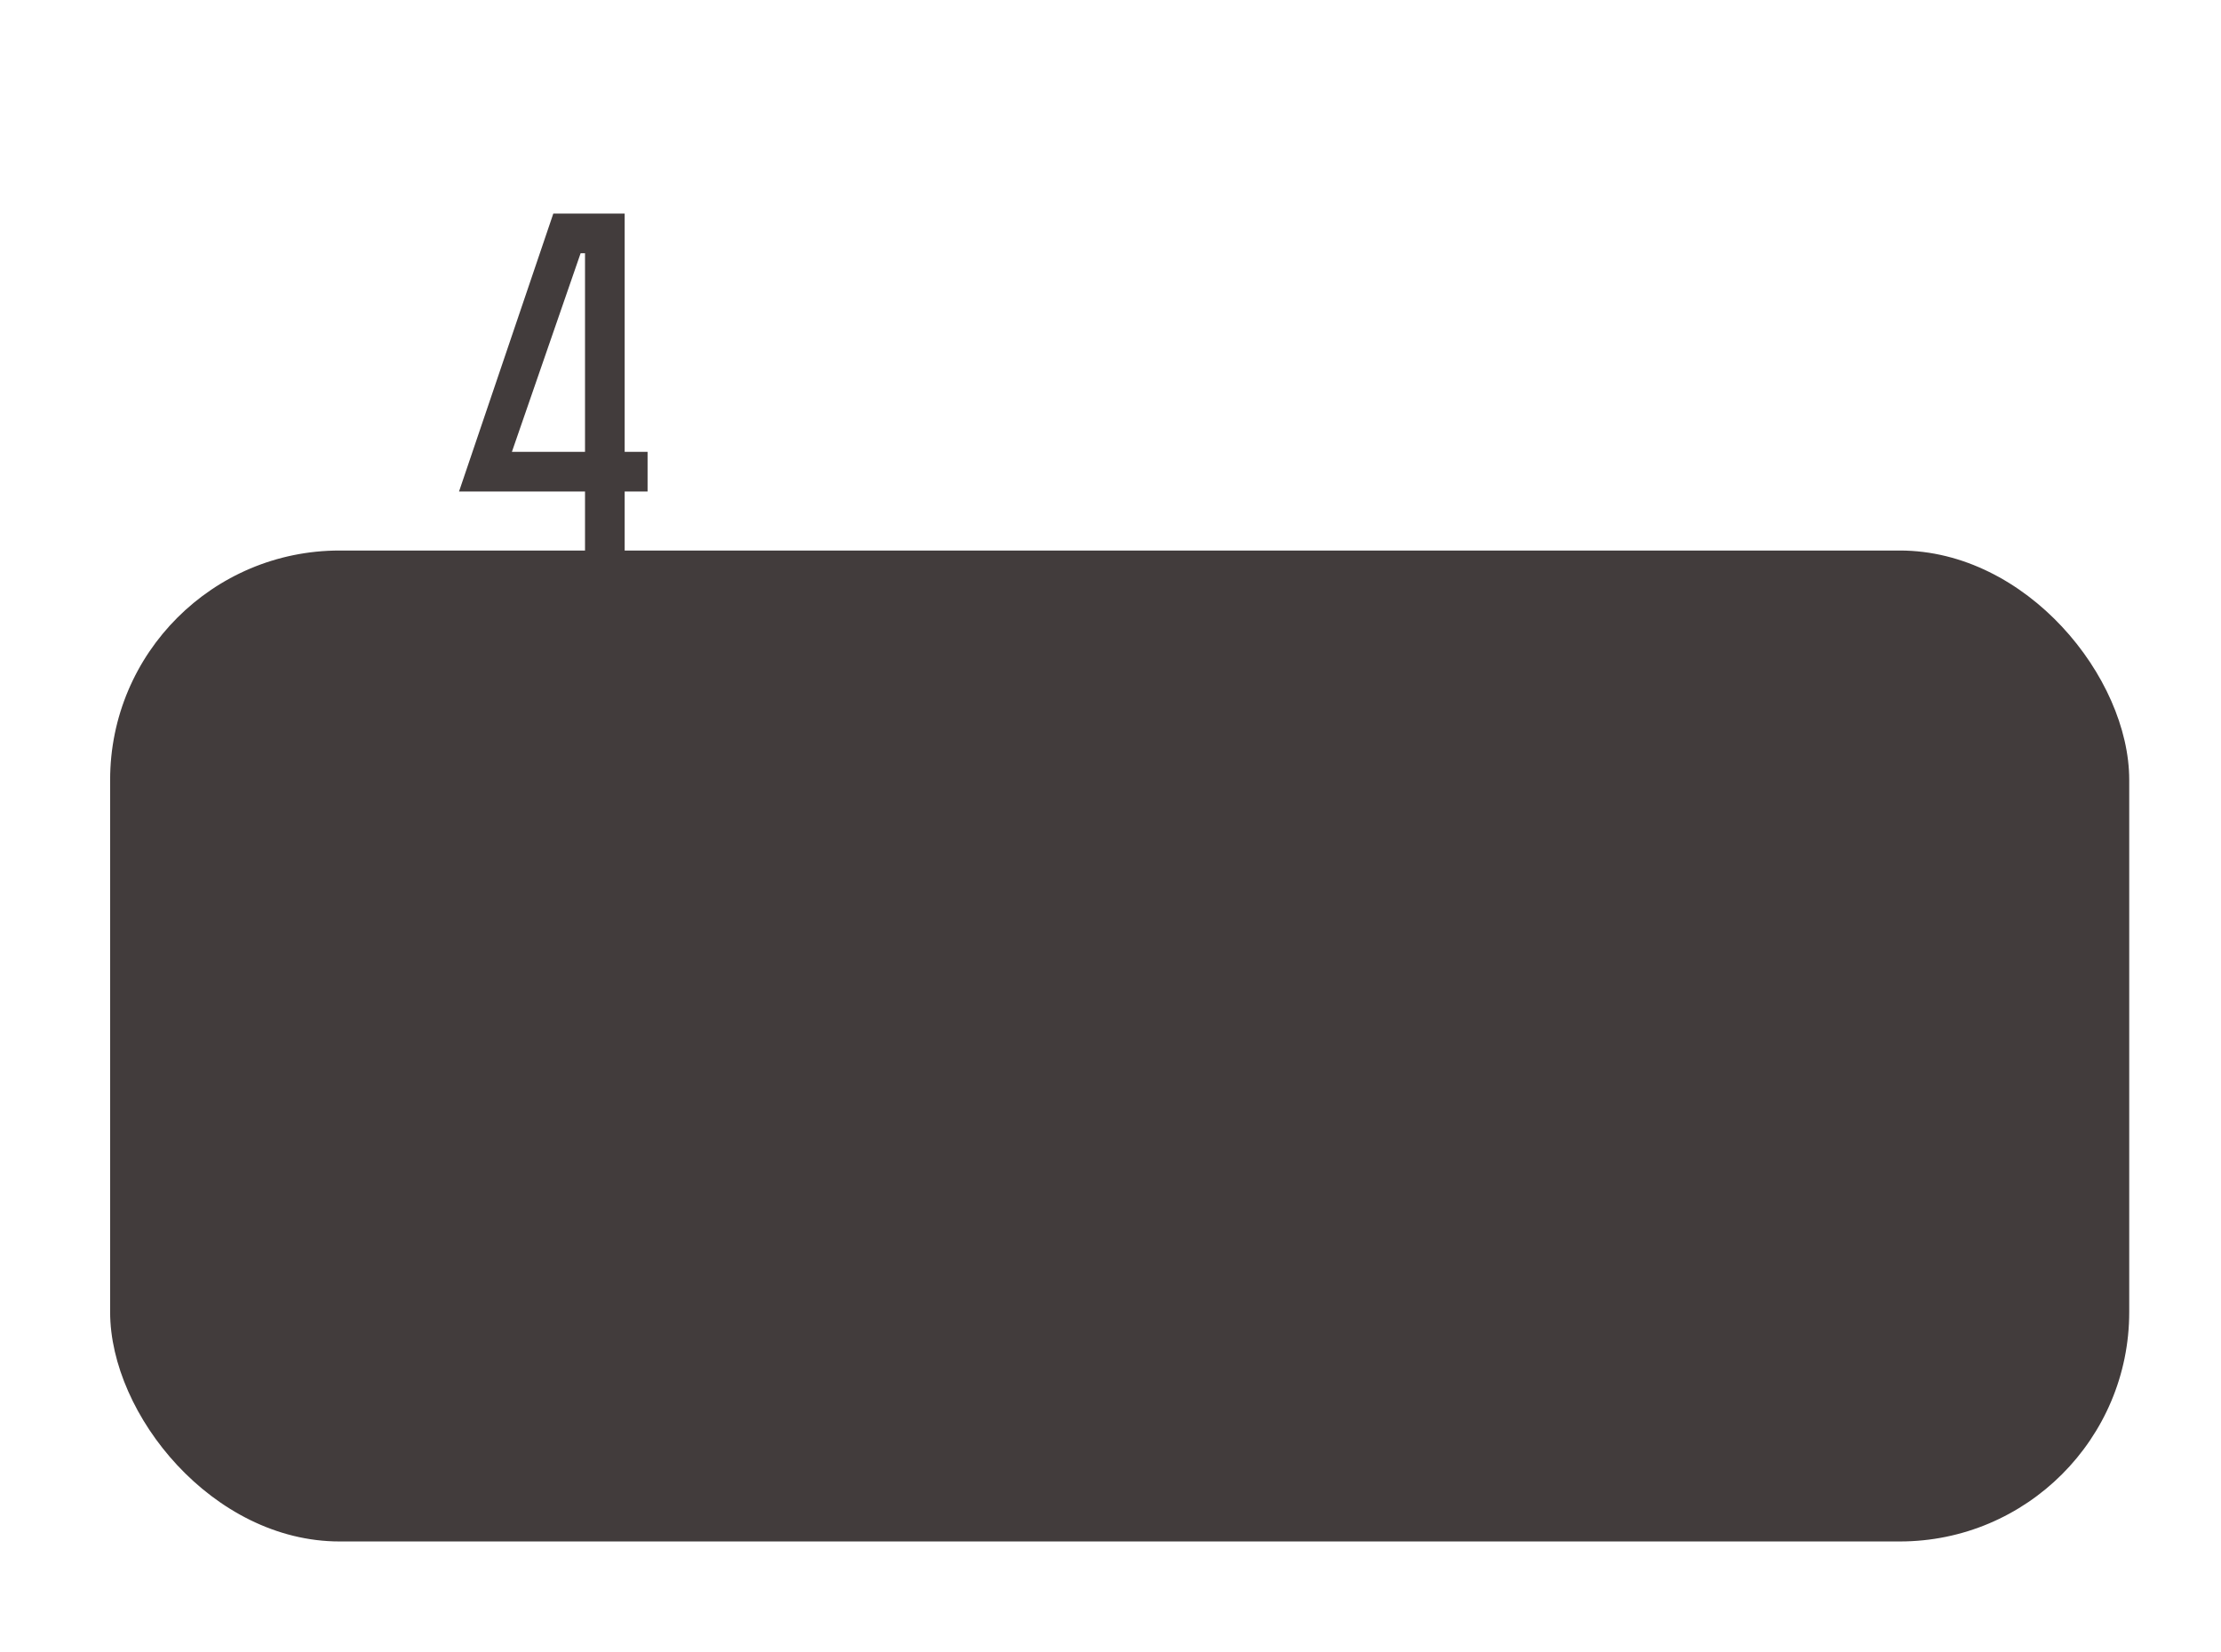 <?xml version="1.0" encoding="UTF-8"?> <svg xmlns="http://www.w3.org/2000/svg" width="242" height="180" viewBox="0 0 242 180" fill="none"> <g filter="url(#filter0_d)"> <path d="M68.064 15.28V41.248H70.56V45.568H68.064V52.288H63.744V45.568H50.016L60.288 15.28H68.064ZM63.744 41.248V19.6H63.264L55.776 41.248H63.744Z" fill="#423C3C"></path> </g> <g filter="url(#filter1_d)"> <rect x="12" y="52" width="220" height="108" rx="25" fill="#423C3C"></rect> </g> <defs> <filter id="filter0_d" x="38.016" y="11.28" width="44.544" height="61.008" filterUnits="userSpaceOnUse" color-interpolation-filters="sRGB"> <feFlood flood-opacity="0" result="BackgroundImageFix"></feFlood> <feColorMatrix in="SourceAlpha" type="matrix" values="0 0 0 0 0 0 0 0 0 0 0 0 0 0 0 0 0 0 127 0"></feColorMatrix> <feOffset dy="8"></feOffset> <feGaussianBlur stdDeviation="6"></feGaussianBlur> <feColorMatrix type="matrix" values="0 0 0 0 0 0 0 0 0 0 0 0 0 0 0 0 0 0 0.25 0"></feColorMatrix> <feBlend mode="normal" in2="BackgroundImageFix" result="effect1_dropShadow"></feBlend> <feBlend mode="normal" in="SourceGraphic" in2="effect1_dropShadow" result="shape"></feBlend> </filter> <filter id="filter1_d" x="0" y="48" width="244" height="132" filterUnits="userSpaceOnUse" color-interpolation-filters="sRGB"> <feFlood flood-opacity="0" result="BackgroundImageFix"></feFlood> <feColorMatrix in="SourceAlpha" type="matrix" values="0 0 0 0 0 0 0 0 0 0 0 0 0 0 0 0 0 0 127 0"></feColorMatrix> <feOffset dy="8"></feOffset> <feGaussianBlur stdDeviation="6"></feGaussianBlur> <feColorMatrix type="matrix" values="0 0 0 0 0 0 0 0 0 0 0 0 0 0 0 0 0 0 0.25 0"></feColorMatrix> <feBlend mode="normal" in2="BackgroundImageFix" result="effect1_dropShadow"></feBlend> <feBlend mode="normal" in="SourceGraphic" in2="effect1_dropShadow" result="shape"></feBlend> </filter> </defs> </svg> 